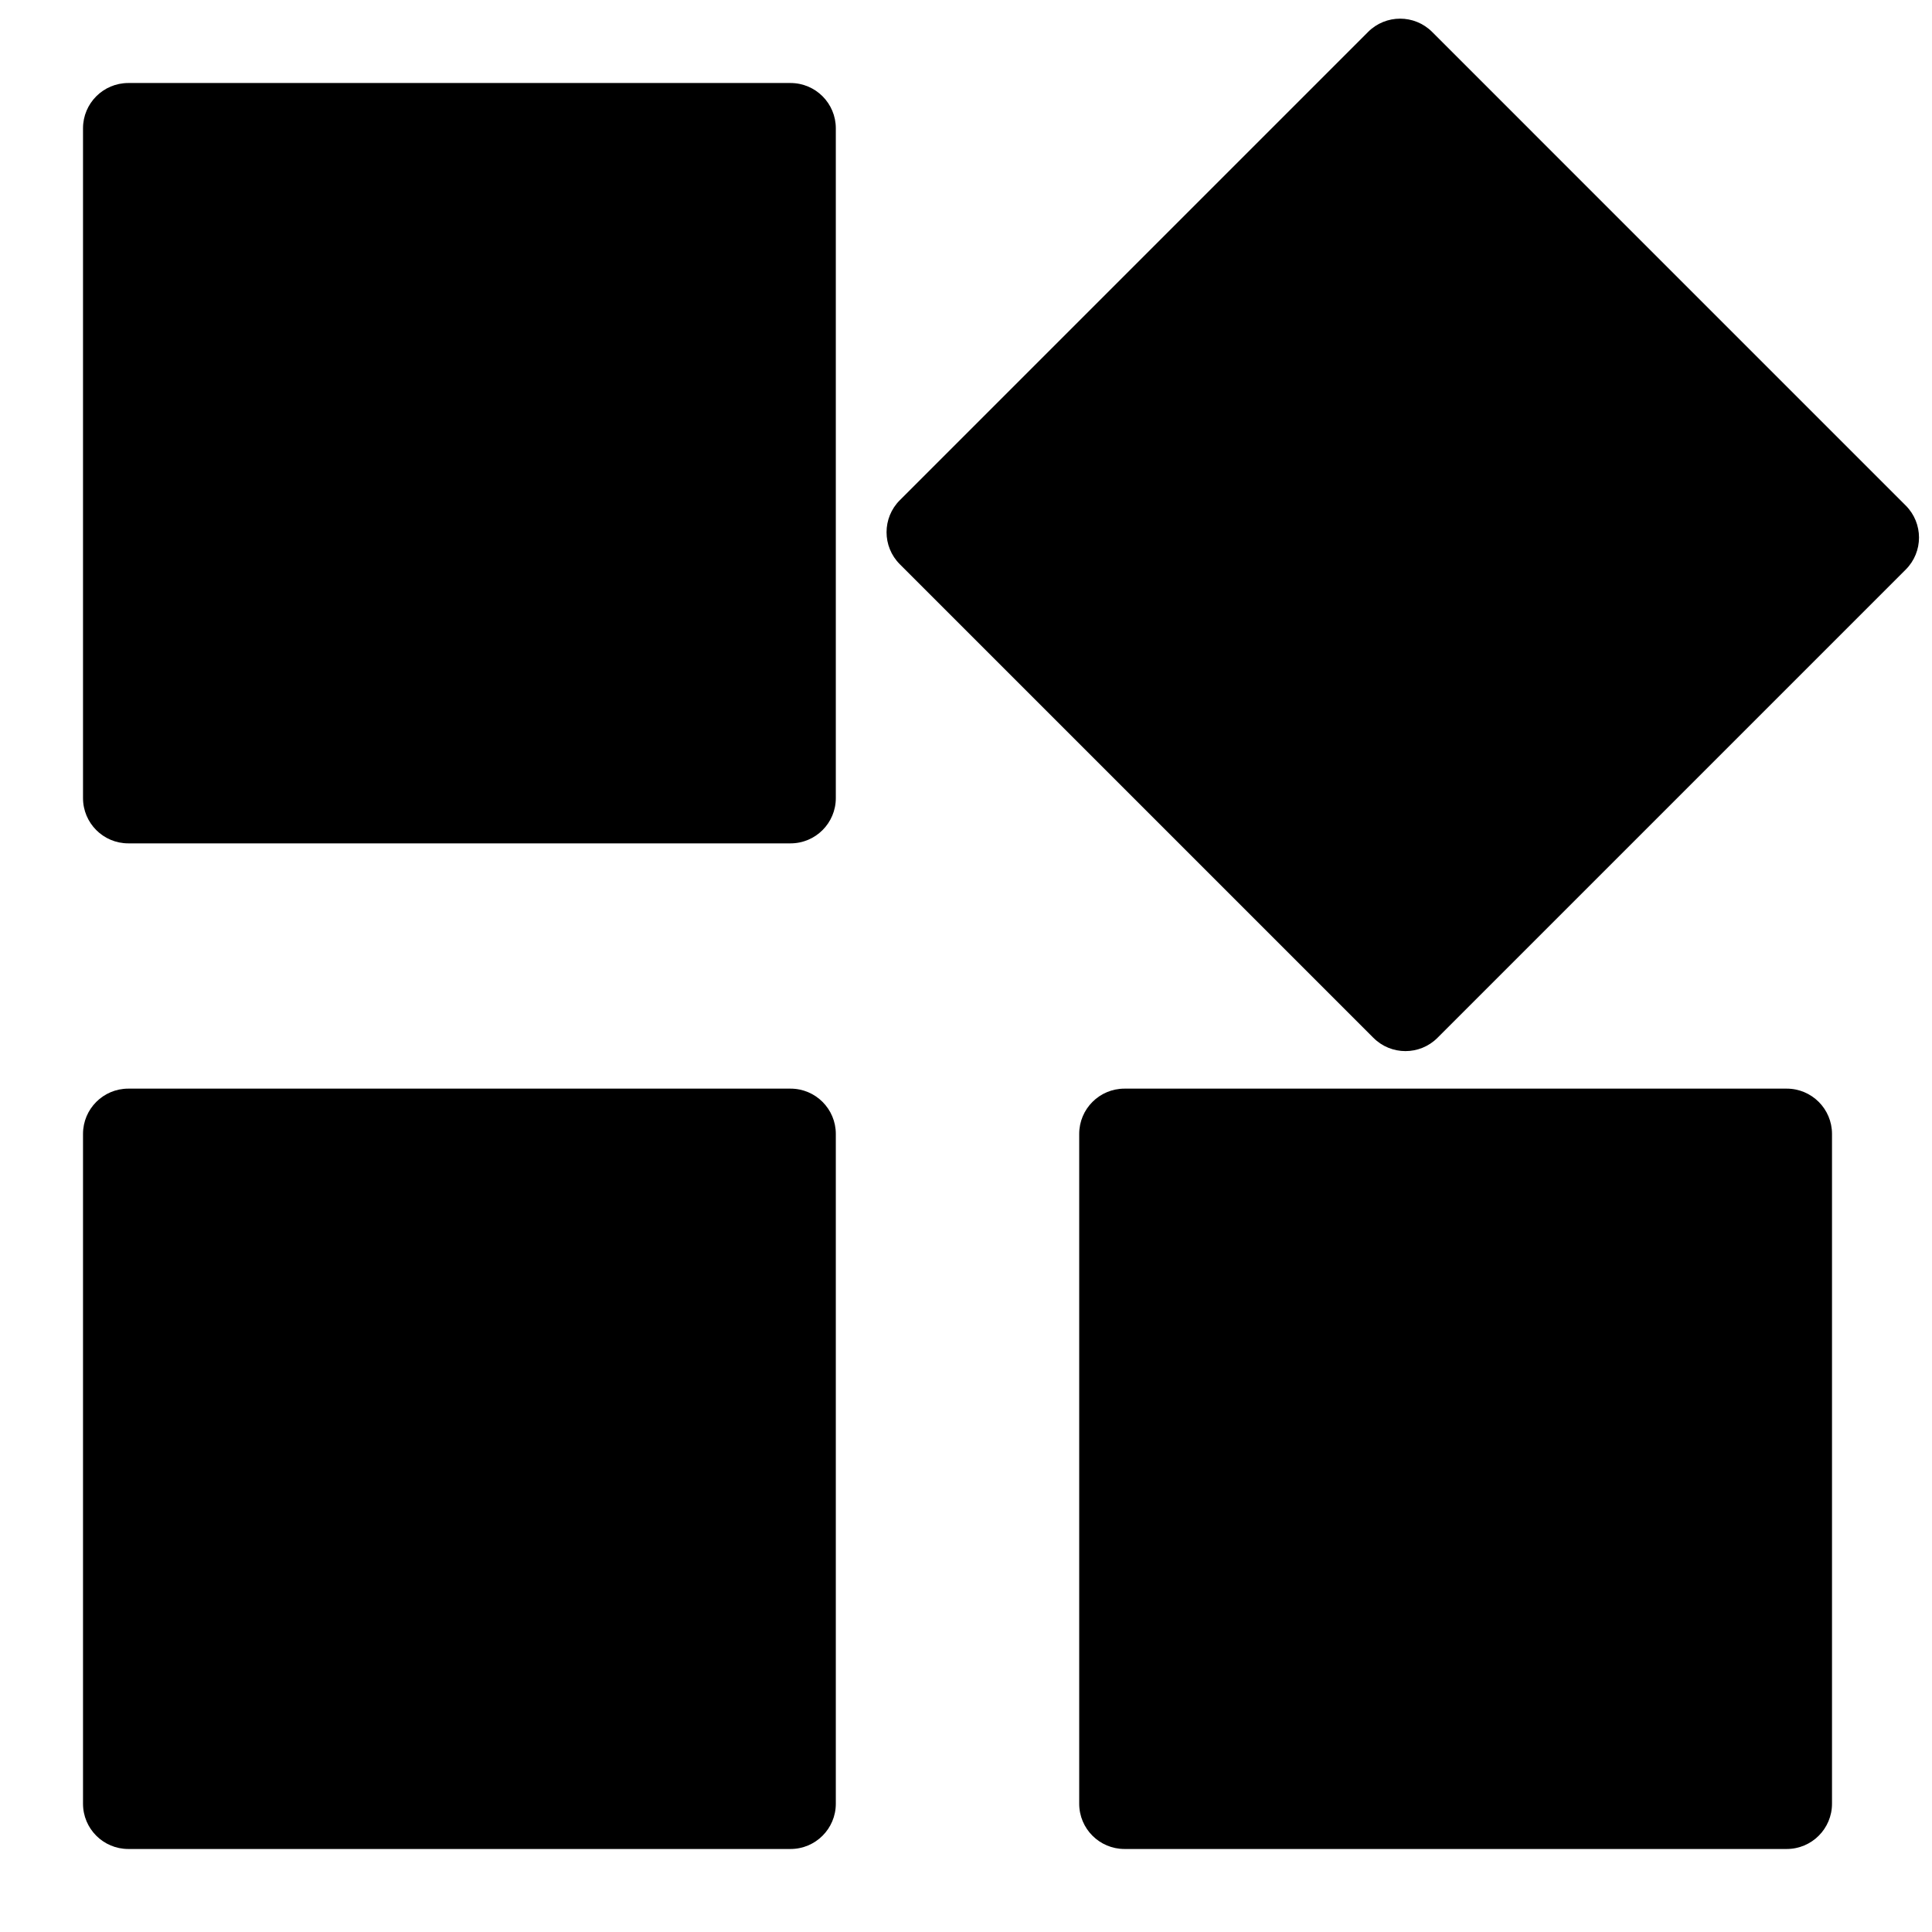 <svg version="1.1" xmlns="http://www.w3.org/2000/svg" viewBox="0 0 512 512">
<g id="tag_other">
	<path d="M221.5,211.5c0,6.627-5.373,12-12,12H34c-6.627,0-12-5.373-12-12V34c0-6.627,5.373-12,12-12h175.5c6.627,0,12,5.373,12,12
		V211.5z"/>
	<path d="M485.5,478c0,6.627-5.373,12-12,12H298c-6.627,0-12-5.373-12-12V300.5c0-6.627,5.373-12,12-12h175.5
		c6.627,0,12,5.373,12,12V478z"/>
	<path d="M221.5,478c0,6.627-5.373,12-12,12H34c-6.627,0-12-5.373-12-12V300.5c0-6.627,5.373-12,12-12h175.5c6.627,0,12,5.373,12,12
		V478z"/>
	<path d="M505.04,133.972c4.687,4.686,4.687,12.285,0.001,16.97L380.943,275.039c-4.686,4.686-12.285,4.686-16.971,0
		L238.461,149.528c-4.686-4.686-4.686-12.285,0-16.97L362.559,8.46c4.686-4.686,12.284-4.686,16.971,0L505.04,133.972z"/>
</g>
</svg>
